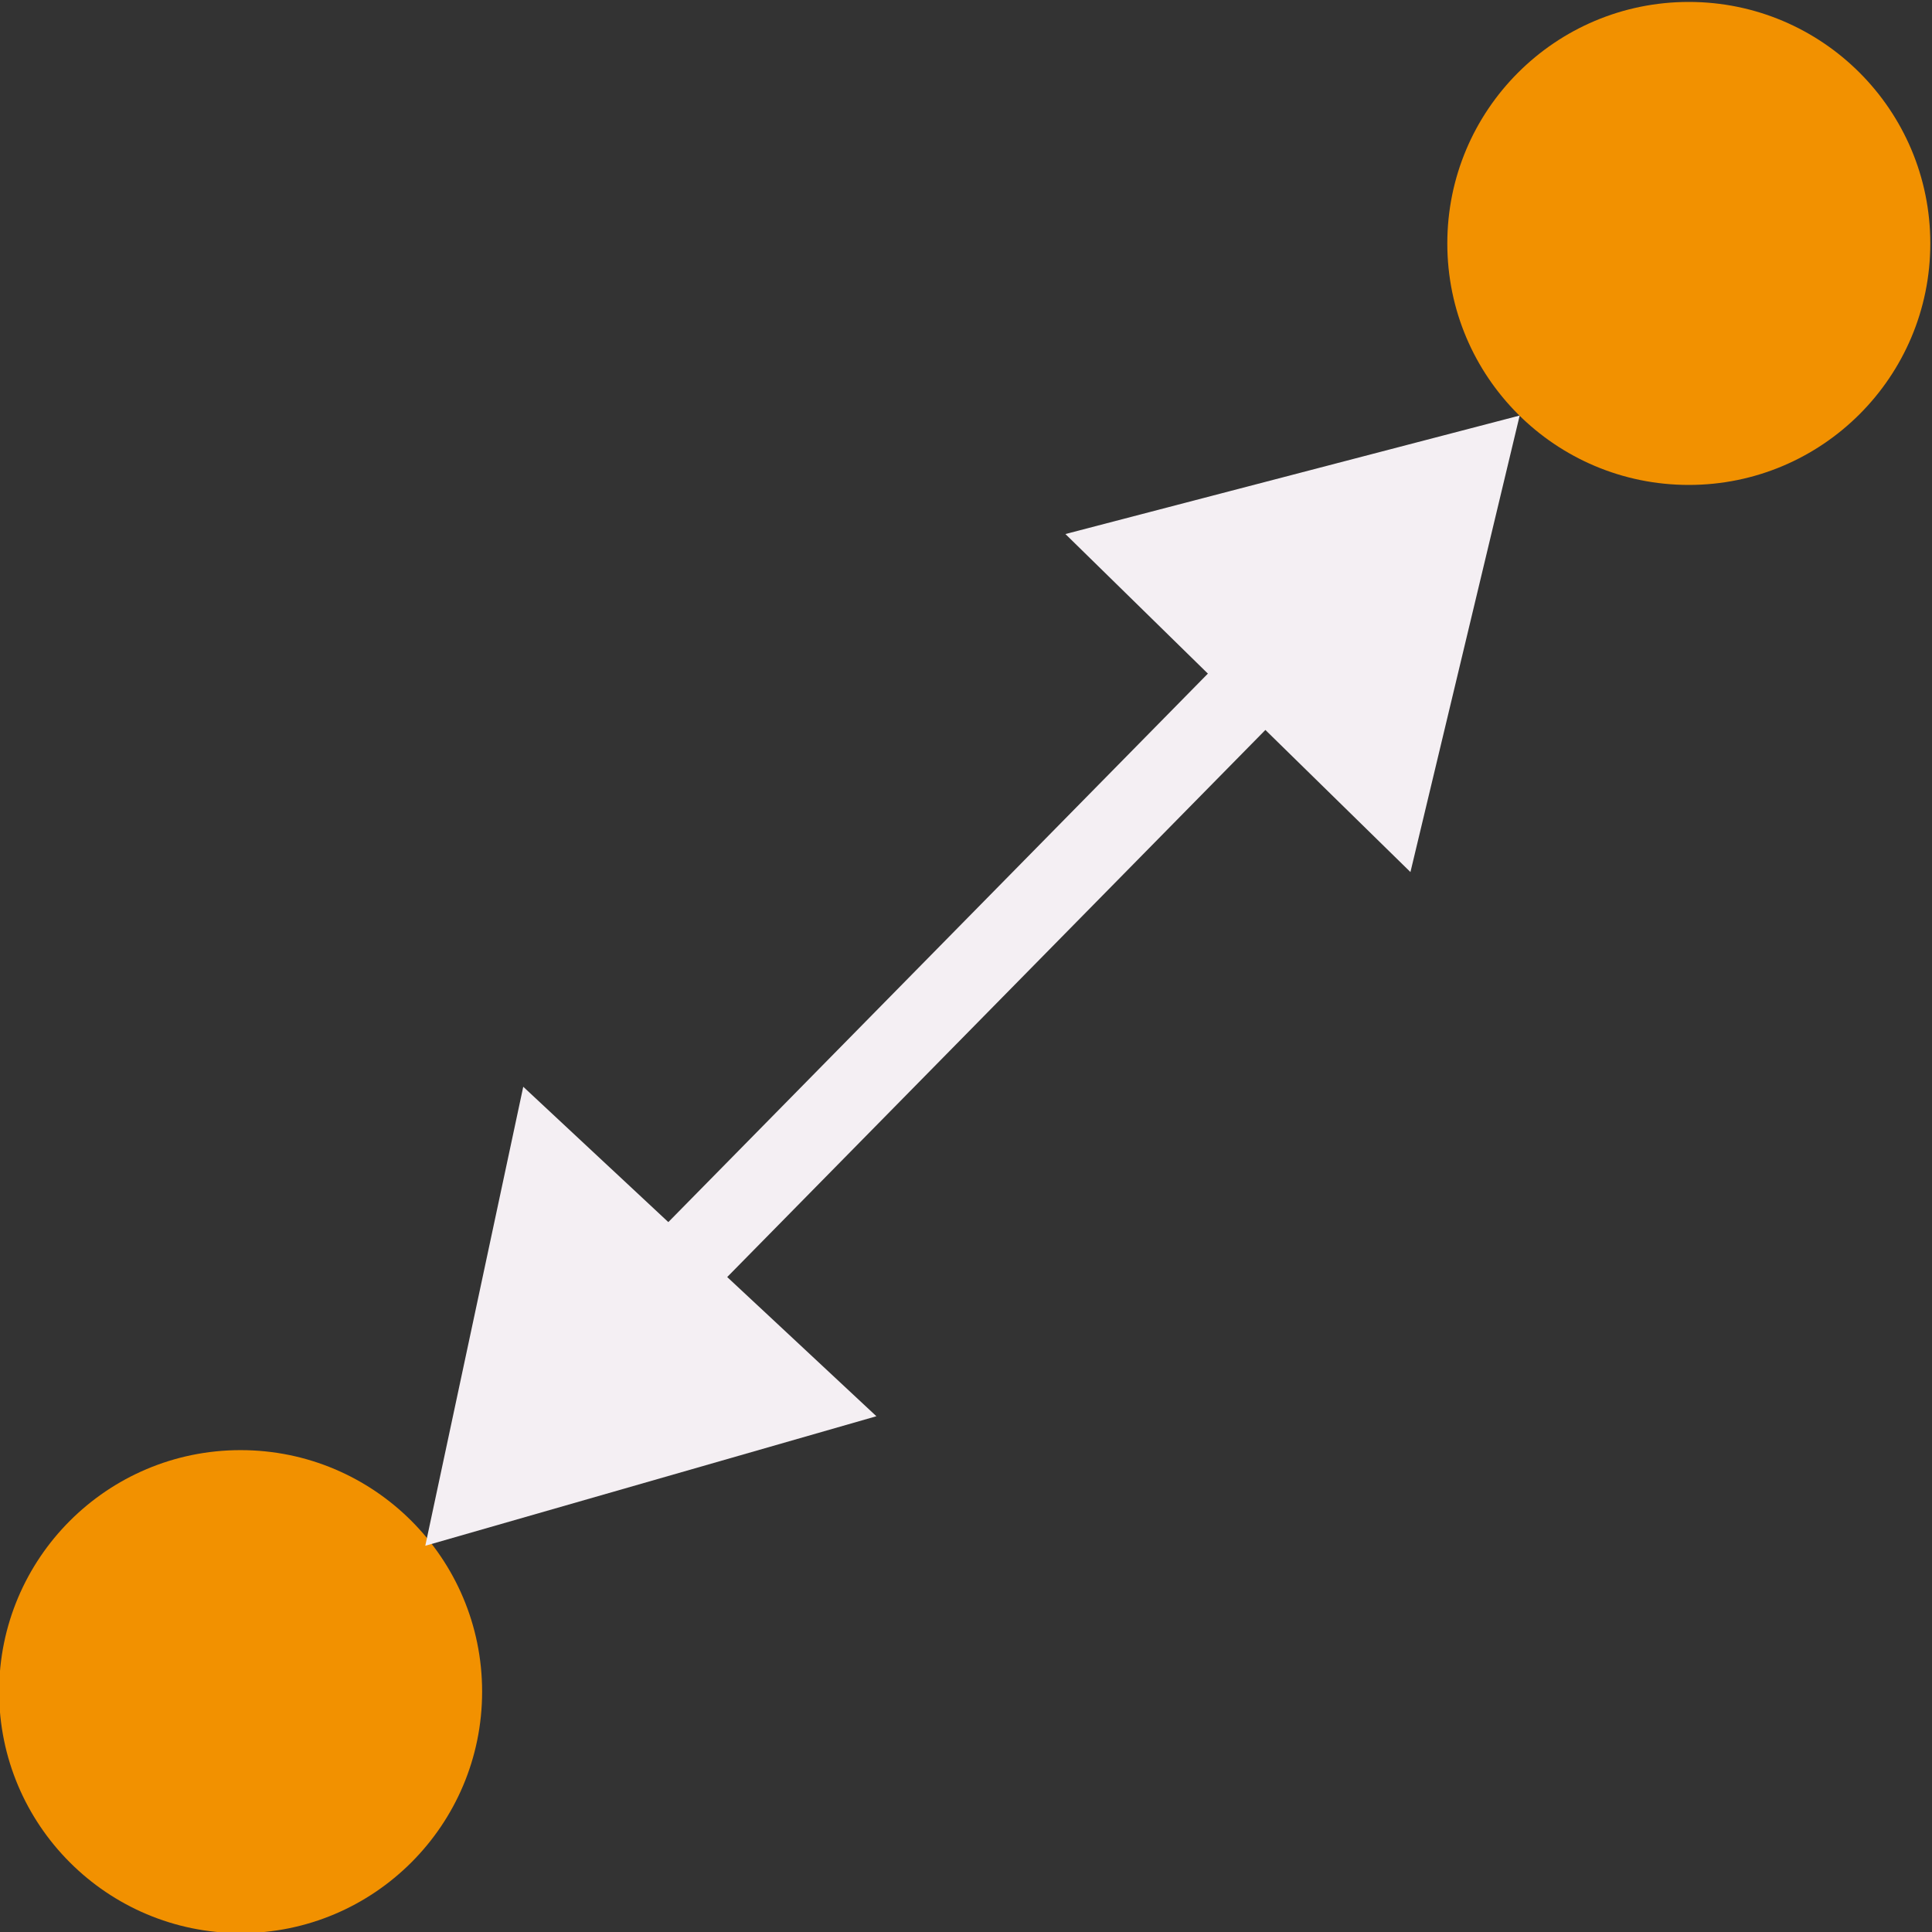 <?xml version="1.0" encoding="UTF-8" standalone="no"?>
<svg
   xmlns:dc="http://purl.org/dc/elements/1.1/"
   xmlns:cc="http://creativecommons.org/ns#"
   xmlns:rdf="http://www.w3.org/1999/02/22-rdf-syntax-ns#"
   xmlns:svg="http://www.w3.org/2000/svg"
   xmlns="http://www.w3.org/2000/svg"
   xmlns:sodipodi="http://sodipodi.sourceforge.net/DTD/sodipodi-0.dtd"
   xmlns:inkscape="http://www.inkscape.org/namespaces/inkscape"
   id="Слой_1"
   data-name="Слой 1"
   viewBox="0 0 24 24"
   version="1.1"
   sodipodi:docname="hole_to_hole_clearance.svg"
   inkscape:version="1.0.1 (c497b03c, 2020-09-10)">
  <rect x="0" y="0" width="24" height="24" fill="#333333" stroke="none"/>
  <sodipodi:namedview
     pagecolor="#ffffff"
     bordercolor="#666666"
     borderopacity="1"
     objecttolerance="10"
     gridtolerance="10"
     guidetolerance="10"
     inkscape:pageopacity="0"
     inkscape:pageshadow="2"
     inkscape:window-width="1280"
     inkscape:window-height="715"
     id="namedview30"
     showgrid="true"
     inkscape:zoom="13.183169"
     inkscape:cx="3.5764435"
     inkscape:cy="14.191273"
     inkscape:window-x="0"
     inkscape:window-y="23"
     inkscape:window-maximized="0"
     inkscape:document-rotation="0"
     inkscape:current-layer="Слой_1">
    <inkscape:grid
       type="xygrid"
       id="grid_kicad"
       spacingx="0.5"
       spacingy="0.5"
       color="#9999ff"
       opacity="0.13"
       empspacing="2" />
  </sodipodi:namedview>
  <defs
     id="defs157579">
    <style
       id="style157577">.cls-1{fill:#f29100;}.cls-2{fill:none;stroke:#F4EFF3;stroke-linecap:round;stroke-linejoin:round;}.cls-3{fill:#F4EFF3;}</style>
  </defs>
  <title
     id="title157581">hole_to_hole_clearance</title>
  <circle
     class="cls-1"
     cx="20.979"
     cy="3.024"
     r="3"
     id="circle157583" />
  <circle
     class="cls-1"
     cx="2.989"
     cy="21.014"
     r="3"
     id="circle157585" />
  <line
     class="cls-2"
     x1="8.342"
     y1="15.854"
     x2="15.763"
     y2="8.31"
     id="line157587" />
  <path
     id="polygon26709"
     style="fill:#F4EFF3"
     d="M 5.283,19.202 6.5,13.5 l 4.387,4.093 z"
     class="cls-3"
     sodipodi:nodetypes="cccc" />
  <path
     id="polygon26709-0"
     style="fill:#F4EFF3"
     d="M 18.878,5.162 17.521,10.833 13.235,6.634 Z"
     class="cls-3"
     sodipodi:nodetypes="cccc" />
</svg>
